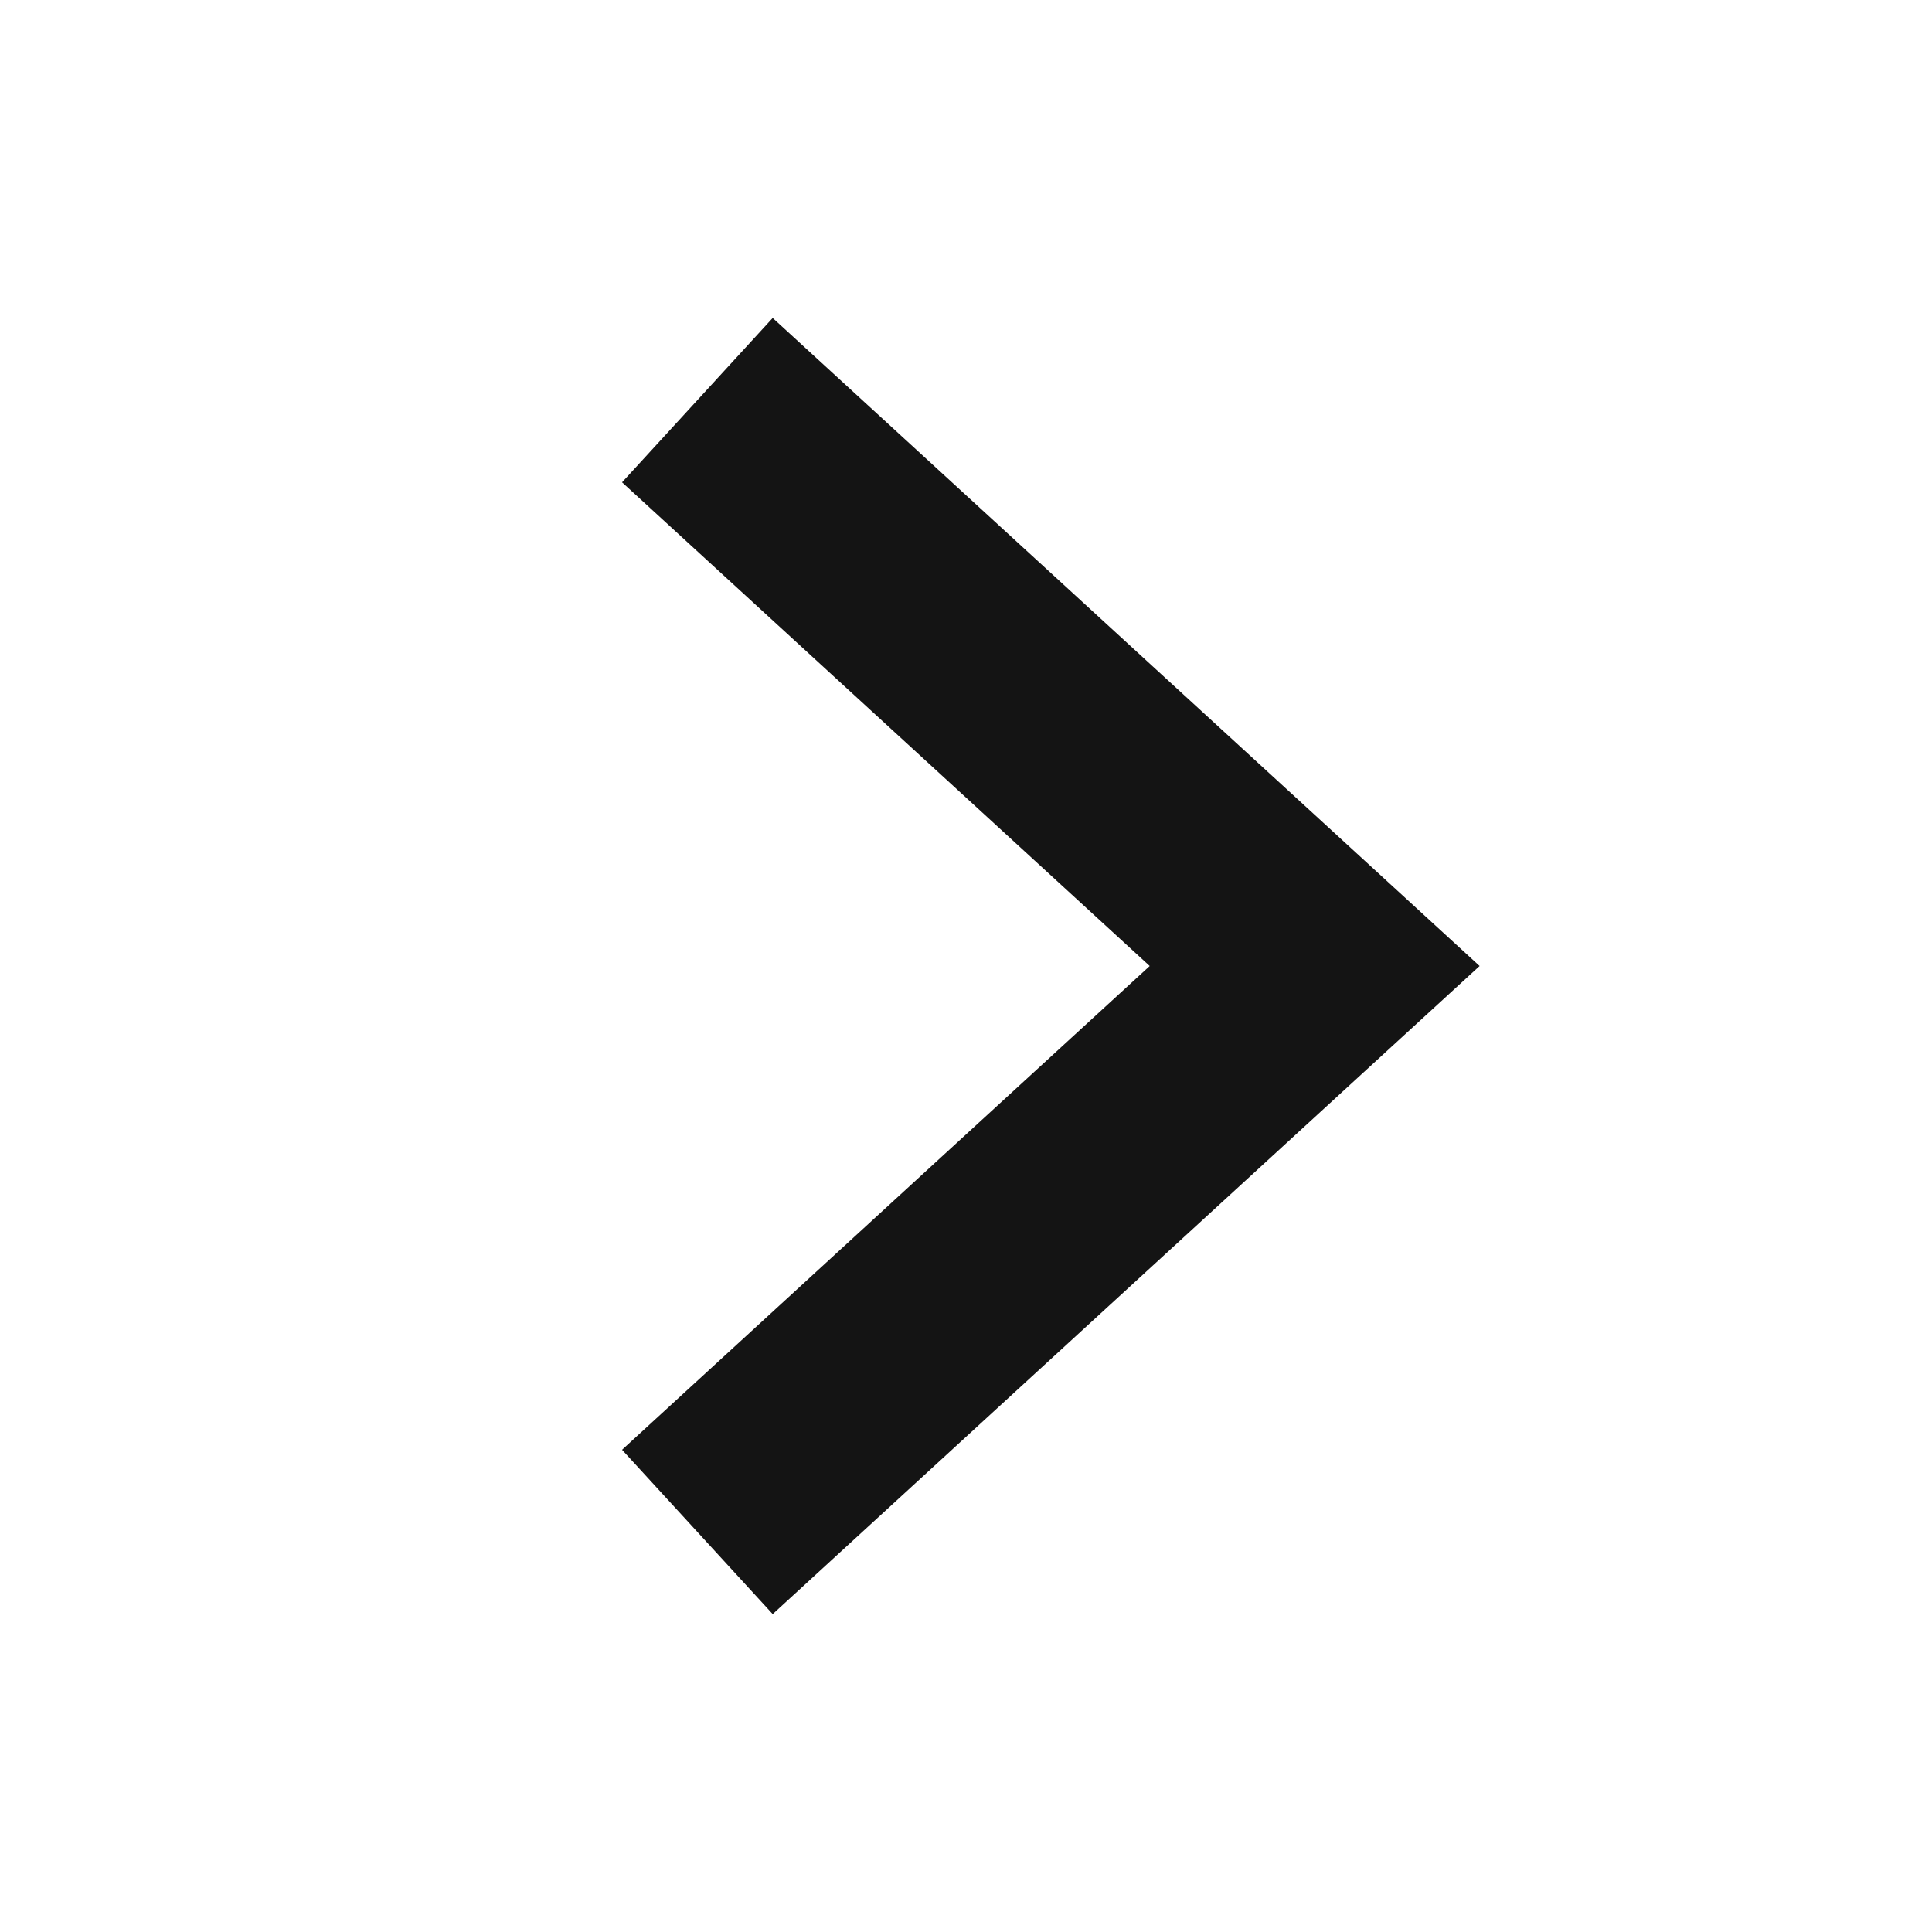 <?xml version="1.0" encoding="UTF-8"?> <svg xmlns="http://www.w3.org/2000/svg" width="26" height="26" viewBox="0 0 26 26" fill="none"><path d="M9.385 5.385L17.692 13L13.538 16.808L9.385 20.616" stroke="#141414" stroke-width="3"></path></svg> 